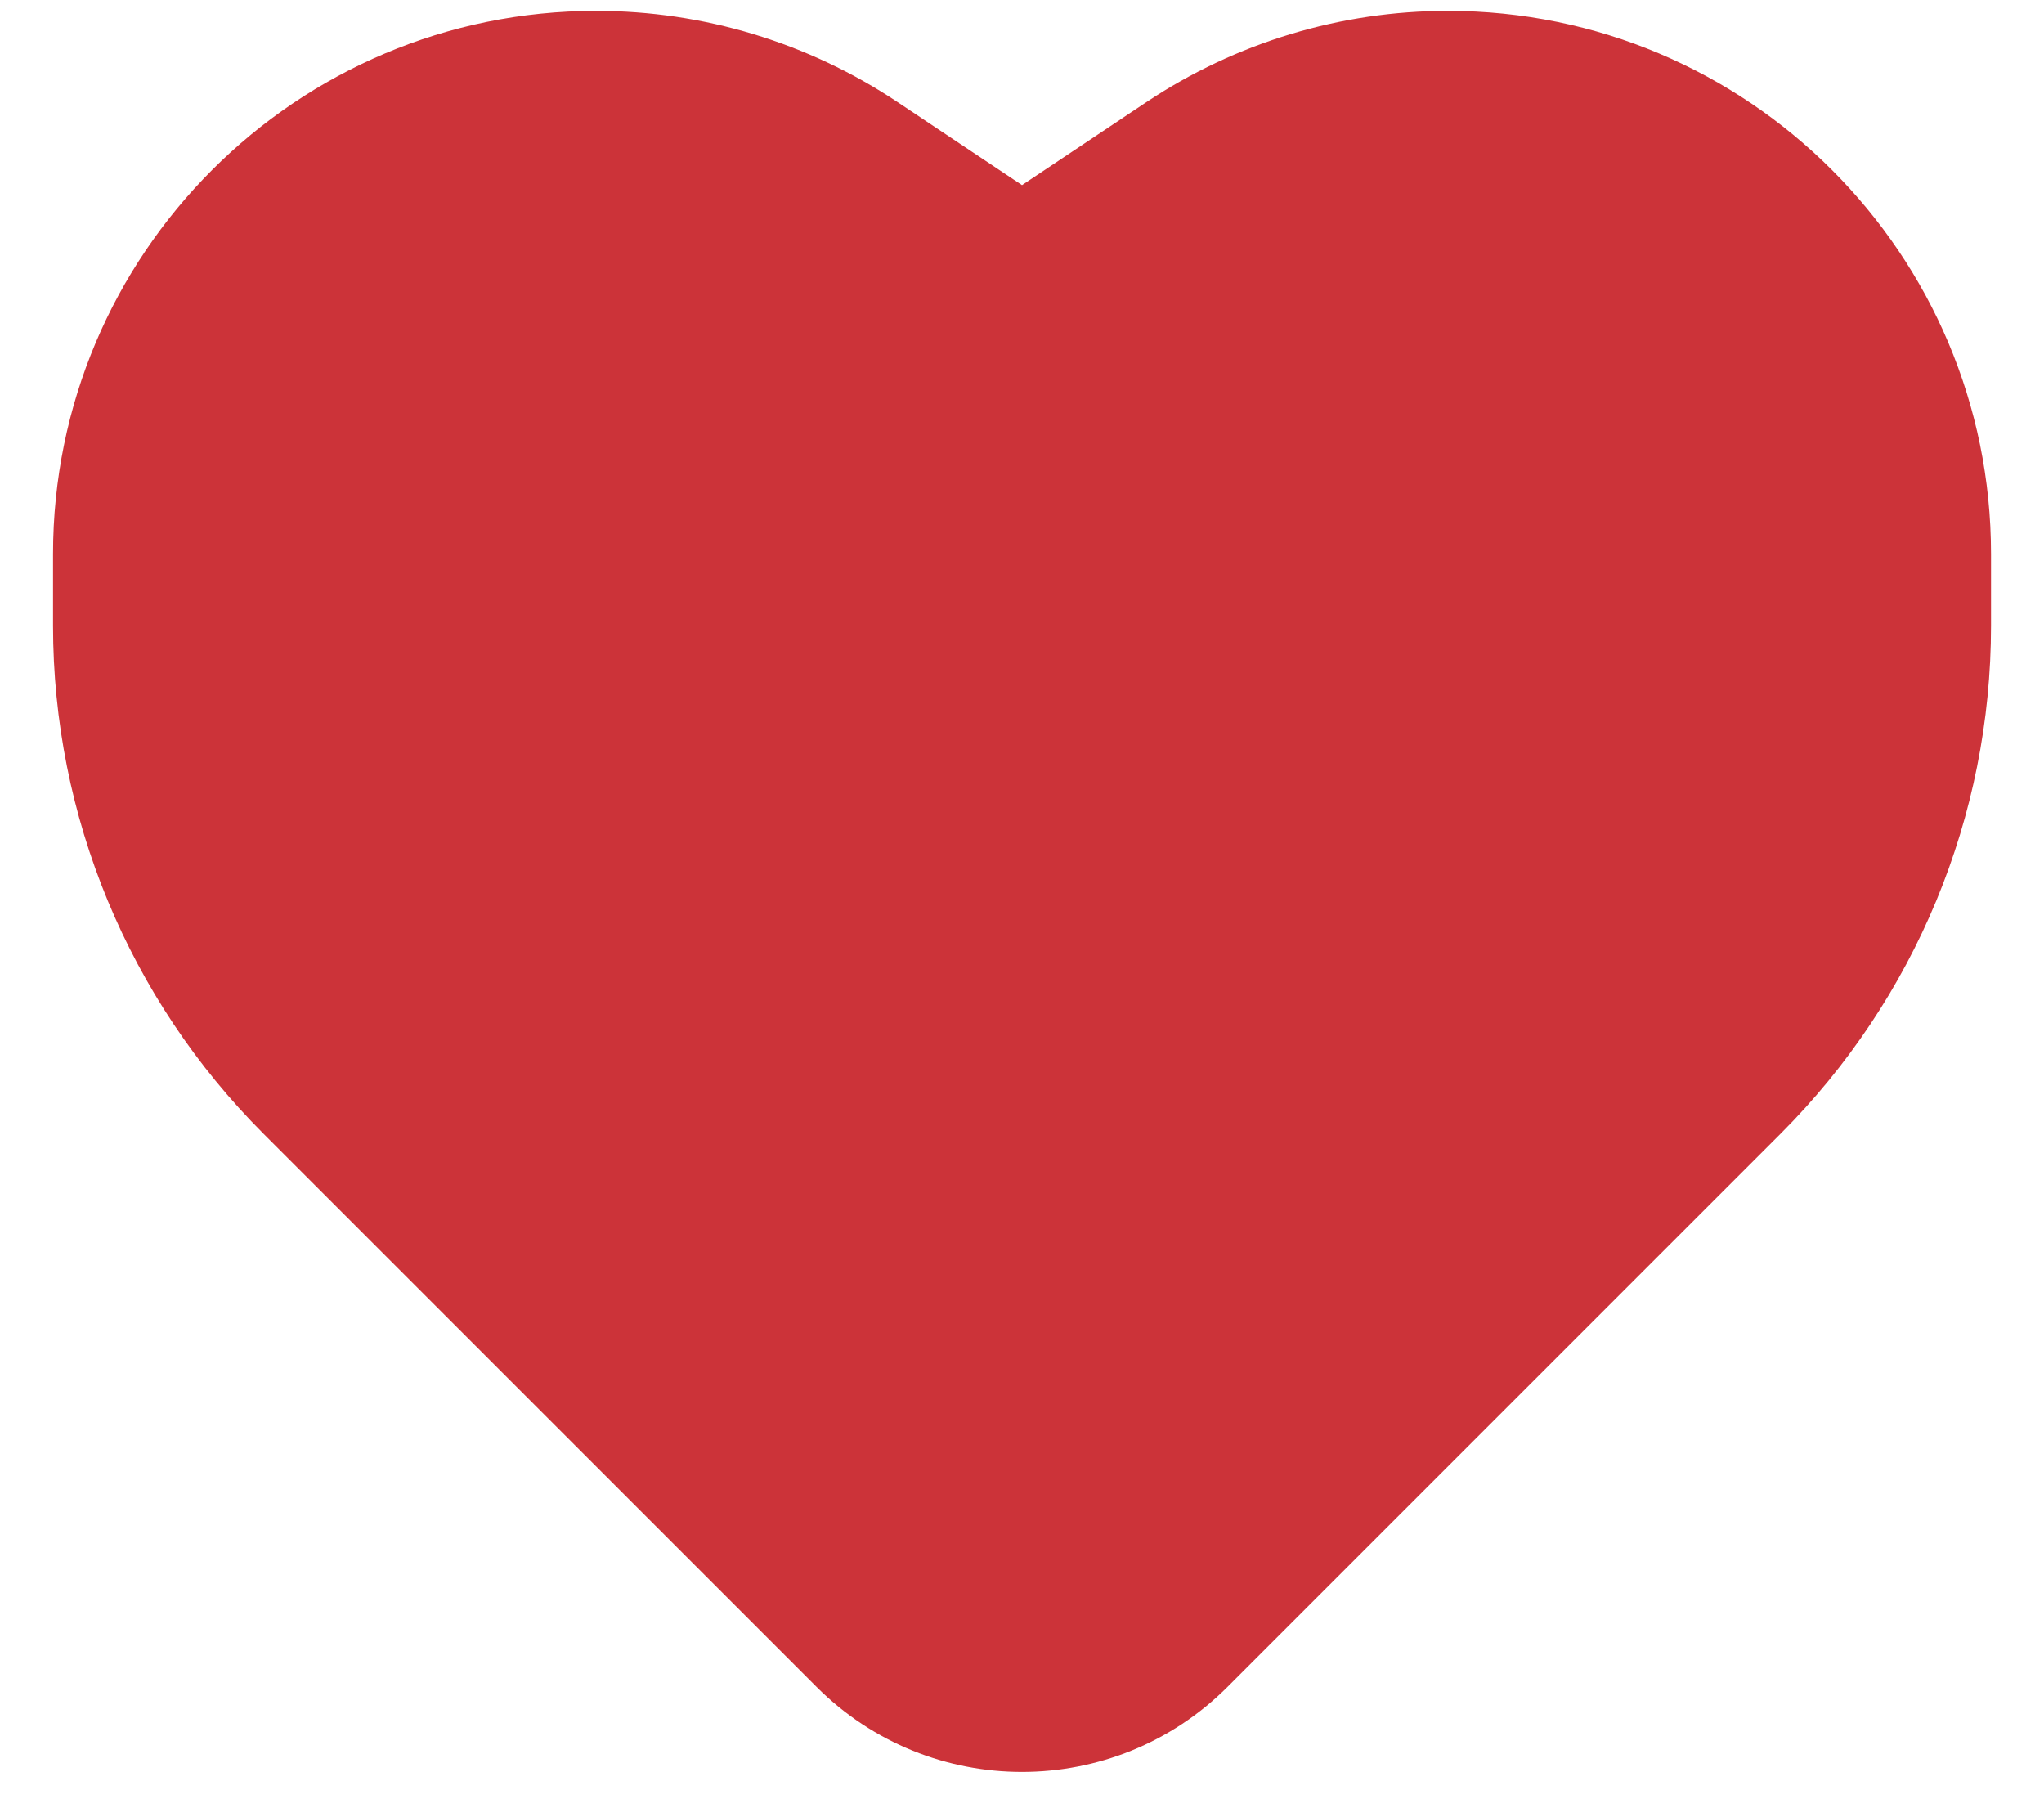 <svg width="36" height="32" viewBox="0 0 36 32" fill="none" xmlns="http://www.w3.org/2000/svg">
<path fill-rule="evenodd" clip-rule="evenodd" d="M0.934 9.757C0.934 4.474 5.217 0.191 10.5 0.191C12.389 0.191 14.236 0.75 15.807 1.797L18 3.26L20.193 1.797C21.765 0.75 23.611 0.191 25.5 0.191C30.784 0.191 35.067 4.474 35.067 9.757V11.018C35.067 14.373 33.734 17.59 31.362 19.963L21.621 29.704C19.621 31.703 16.379 31.703 14.38 29.704L4.639 19.963C2.266 17.59 0.934 14.373 0.934 11.018V9.757Z" fill="#CC3339"/>
</svg>
